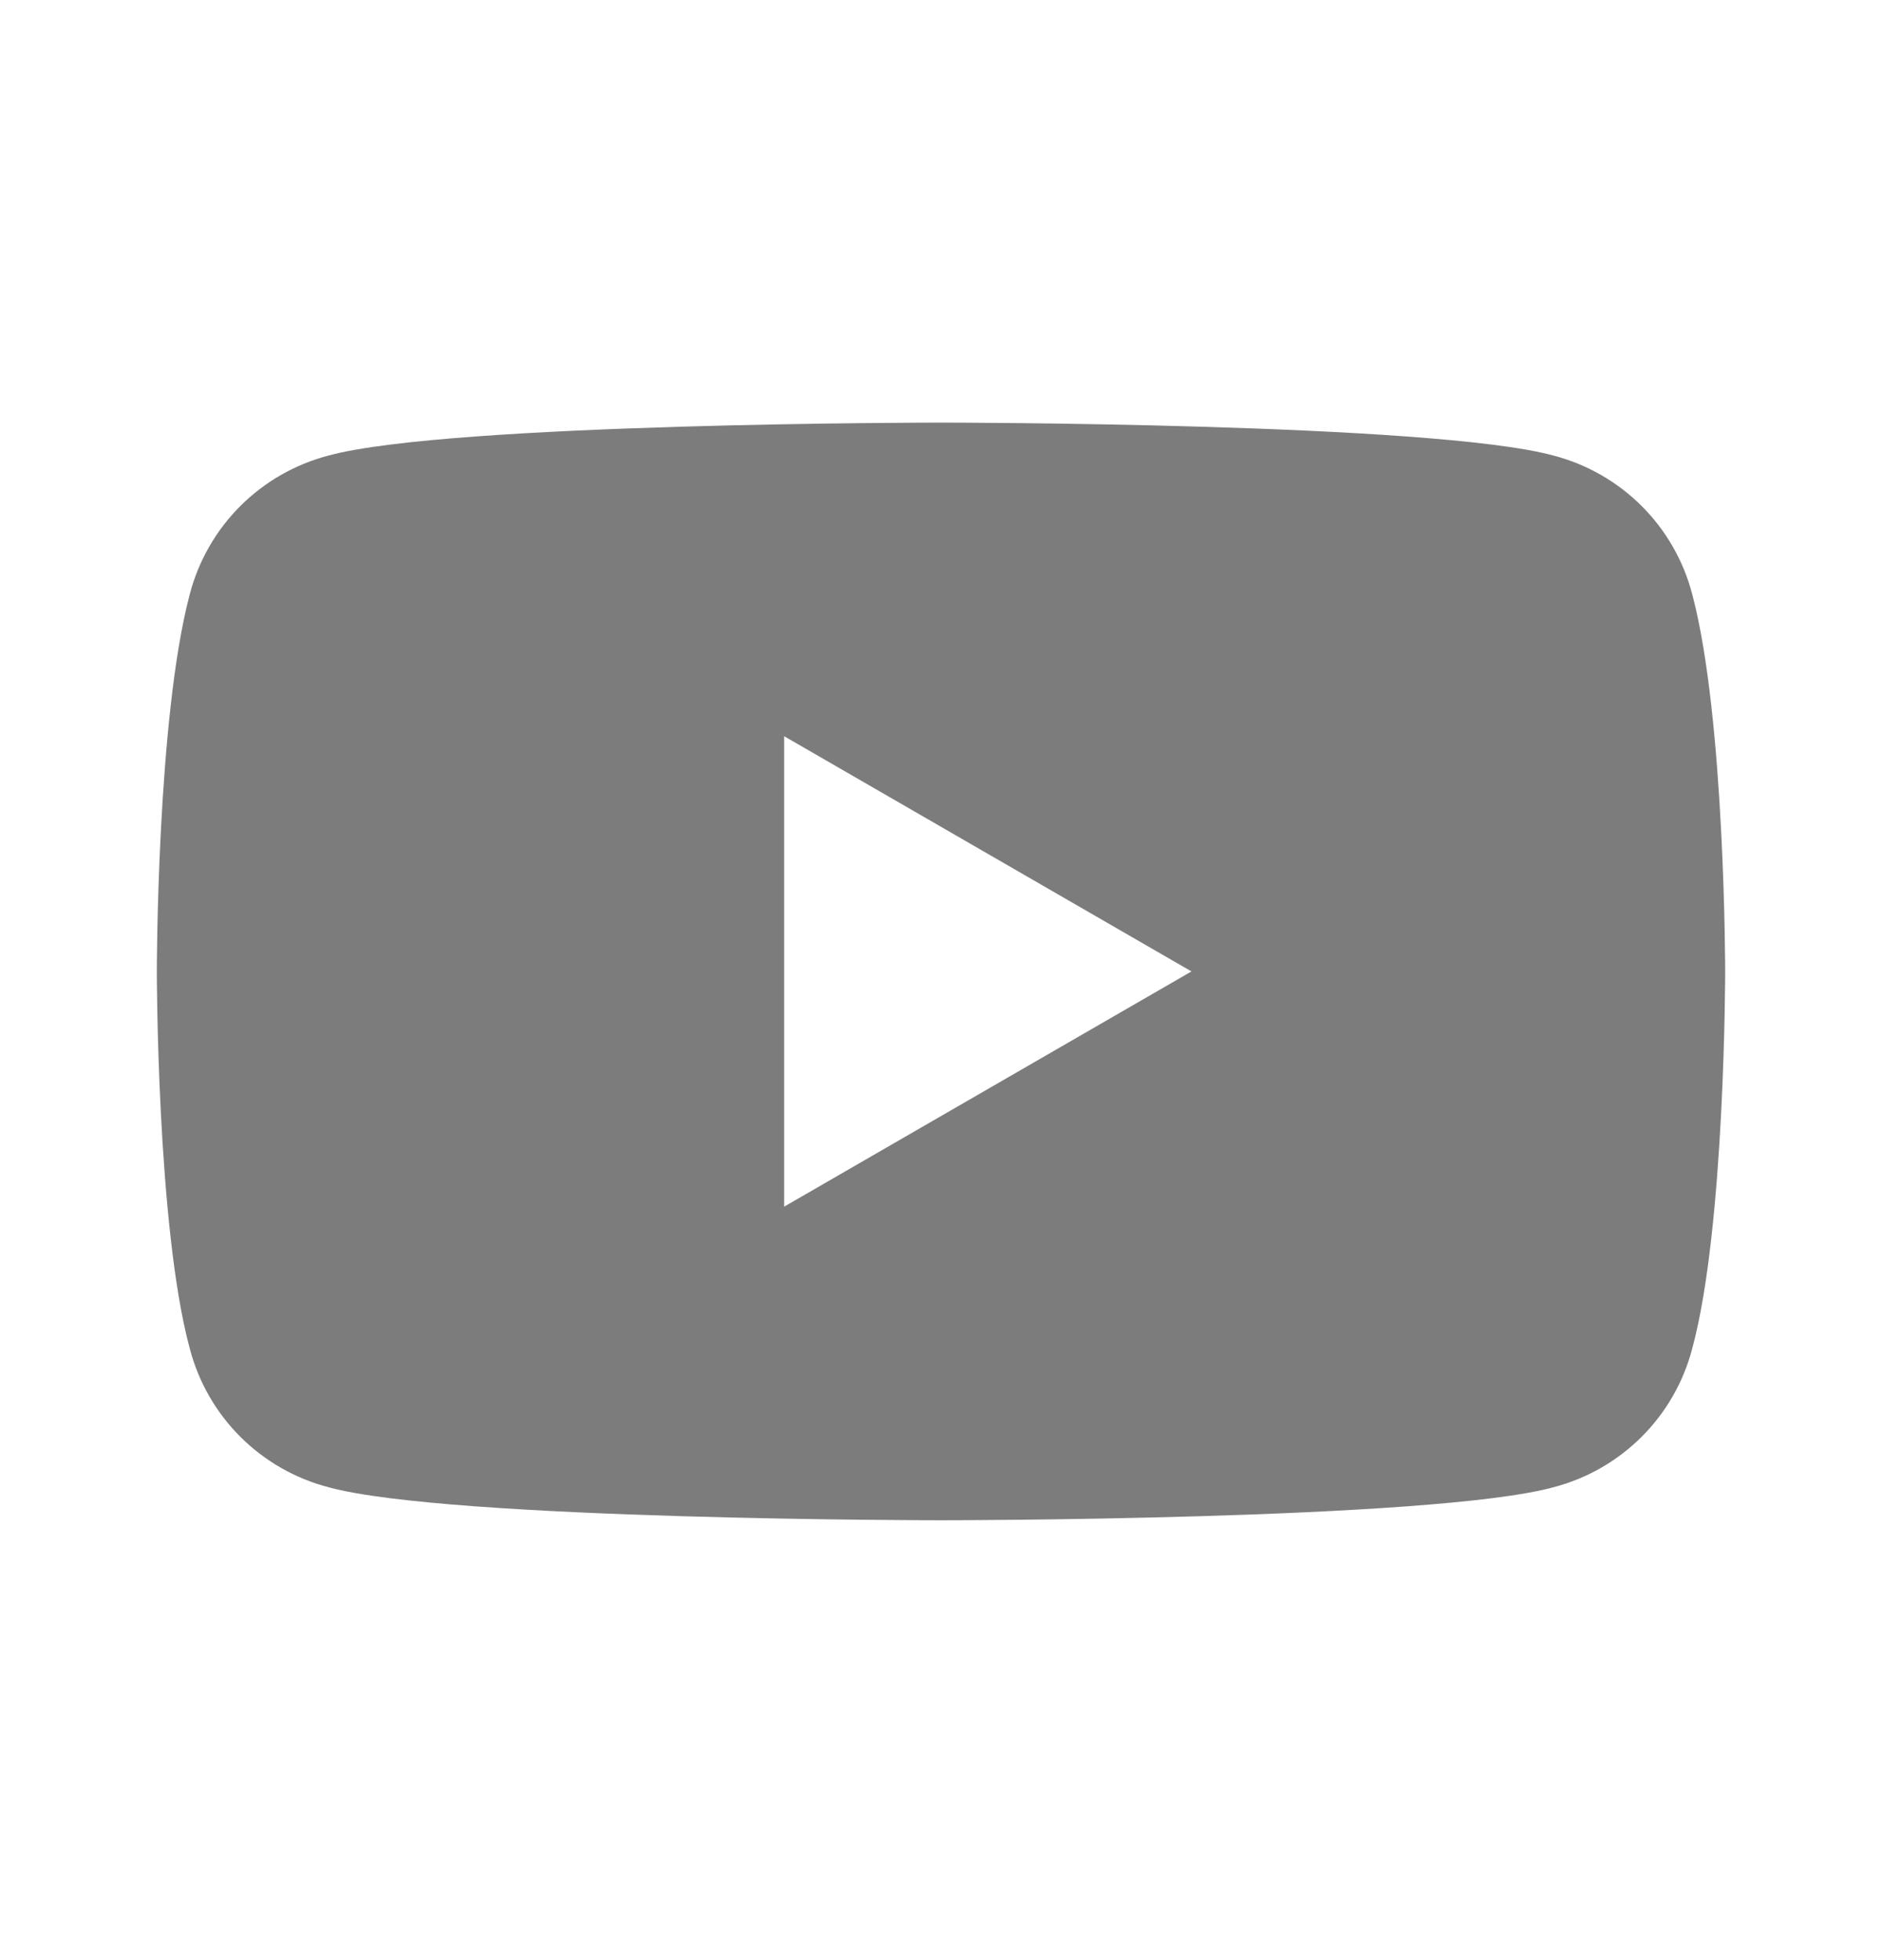 <svg width="24" height="25" viewBox="0 0 24 25" fill="none" xmlns="http://www.w3.org/2000/svg">
<path d="M21.581 7.583C21.355 6.712 20.677 6.035 19.806 5.809C18.258 5.39 12 5.39 12 5.39C12 5.39 5.742 5.39 4.194 5.809C3.323 6.035 2.645 6.712 2.419 7.583C2 9.164 2 12.39 2 12.39C2 12.39 2 15.648 2.419 17.196C2.645 18.067 3.323 18.744 4.194 18.97C5.742 19.39 12 19.39 12 19.39C12 19.39 18.258 19.39 19.806 18.97C20.677 18.744 21.355 18.067 21.581 17.196C22 15.648 22 12.39 22 12.39C22 12.39 22 9.164 21.581 7.583ZM10 15.39V9.39L15.194 12.39L10 15.39Z" fill="#7C7C7C"/>
</svg>
